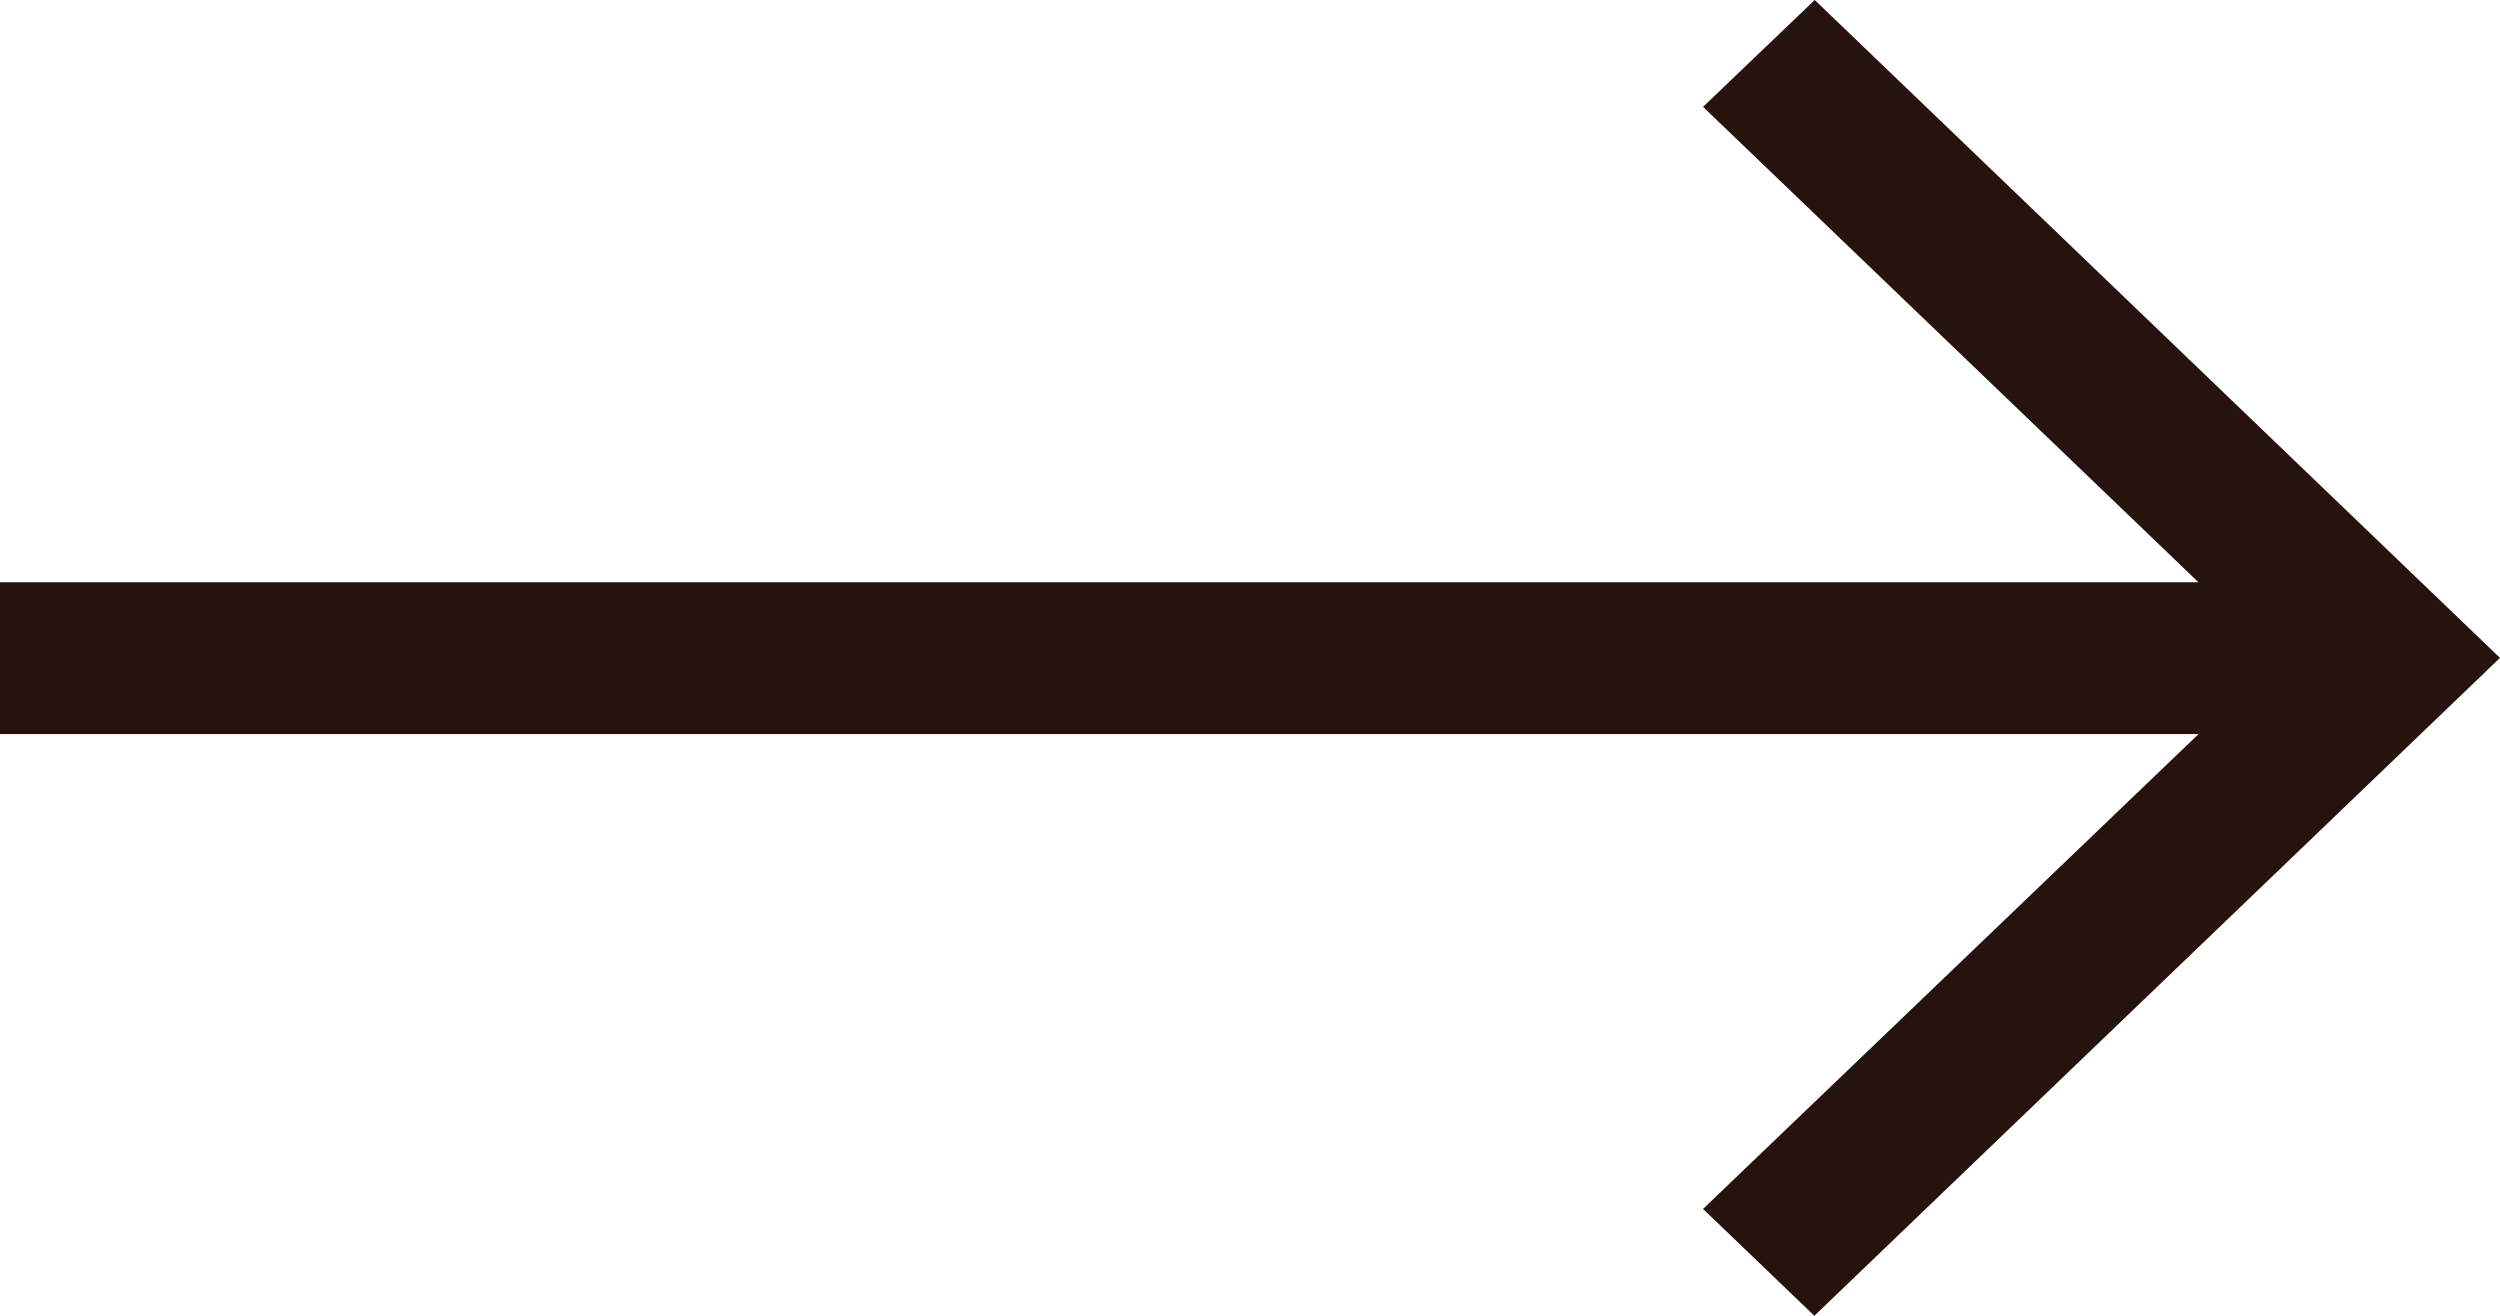 <svg width="19" height="10" viewBox="0 0 19 10" fill="none" xmlns="http://www.w3.org/2000/svg">
<path d="M13.792 -5.21799e-06L12.943 0.812L16.708 4.425L-7.73739e-07 4.425L-9.75397e-07 5.579L16.709 5.579L12.943 9.188L13.789 10L19 5L13.792 -5.21799e-06Z" fill="#27130D"/>
</svg>
